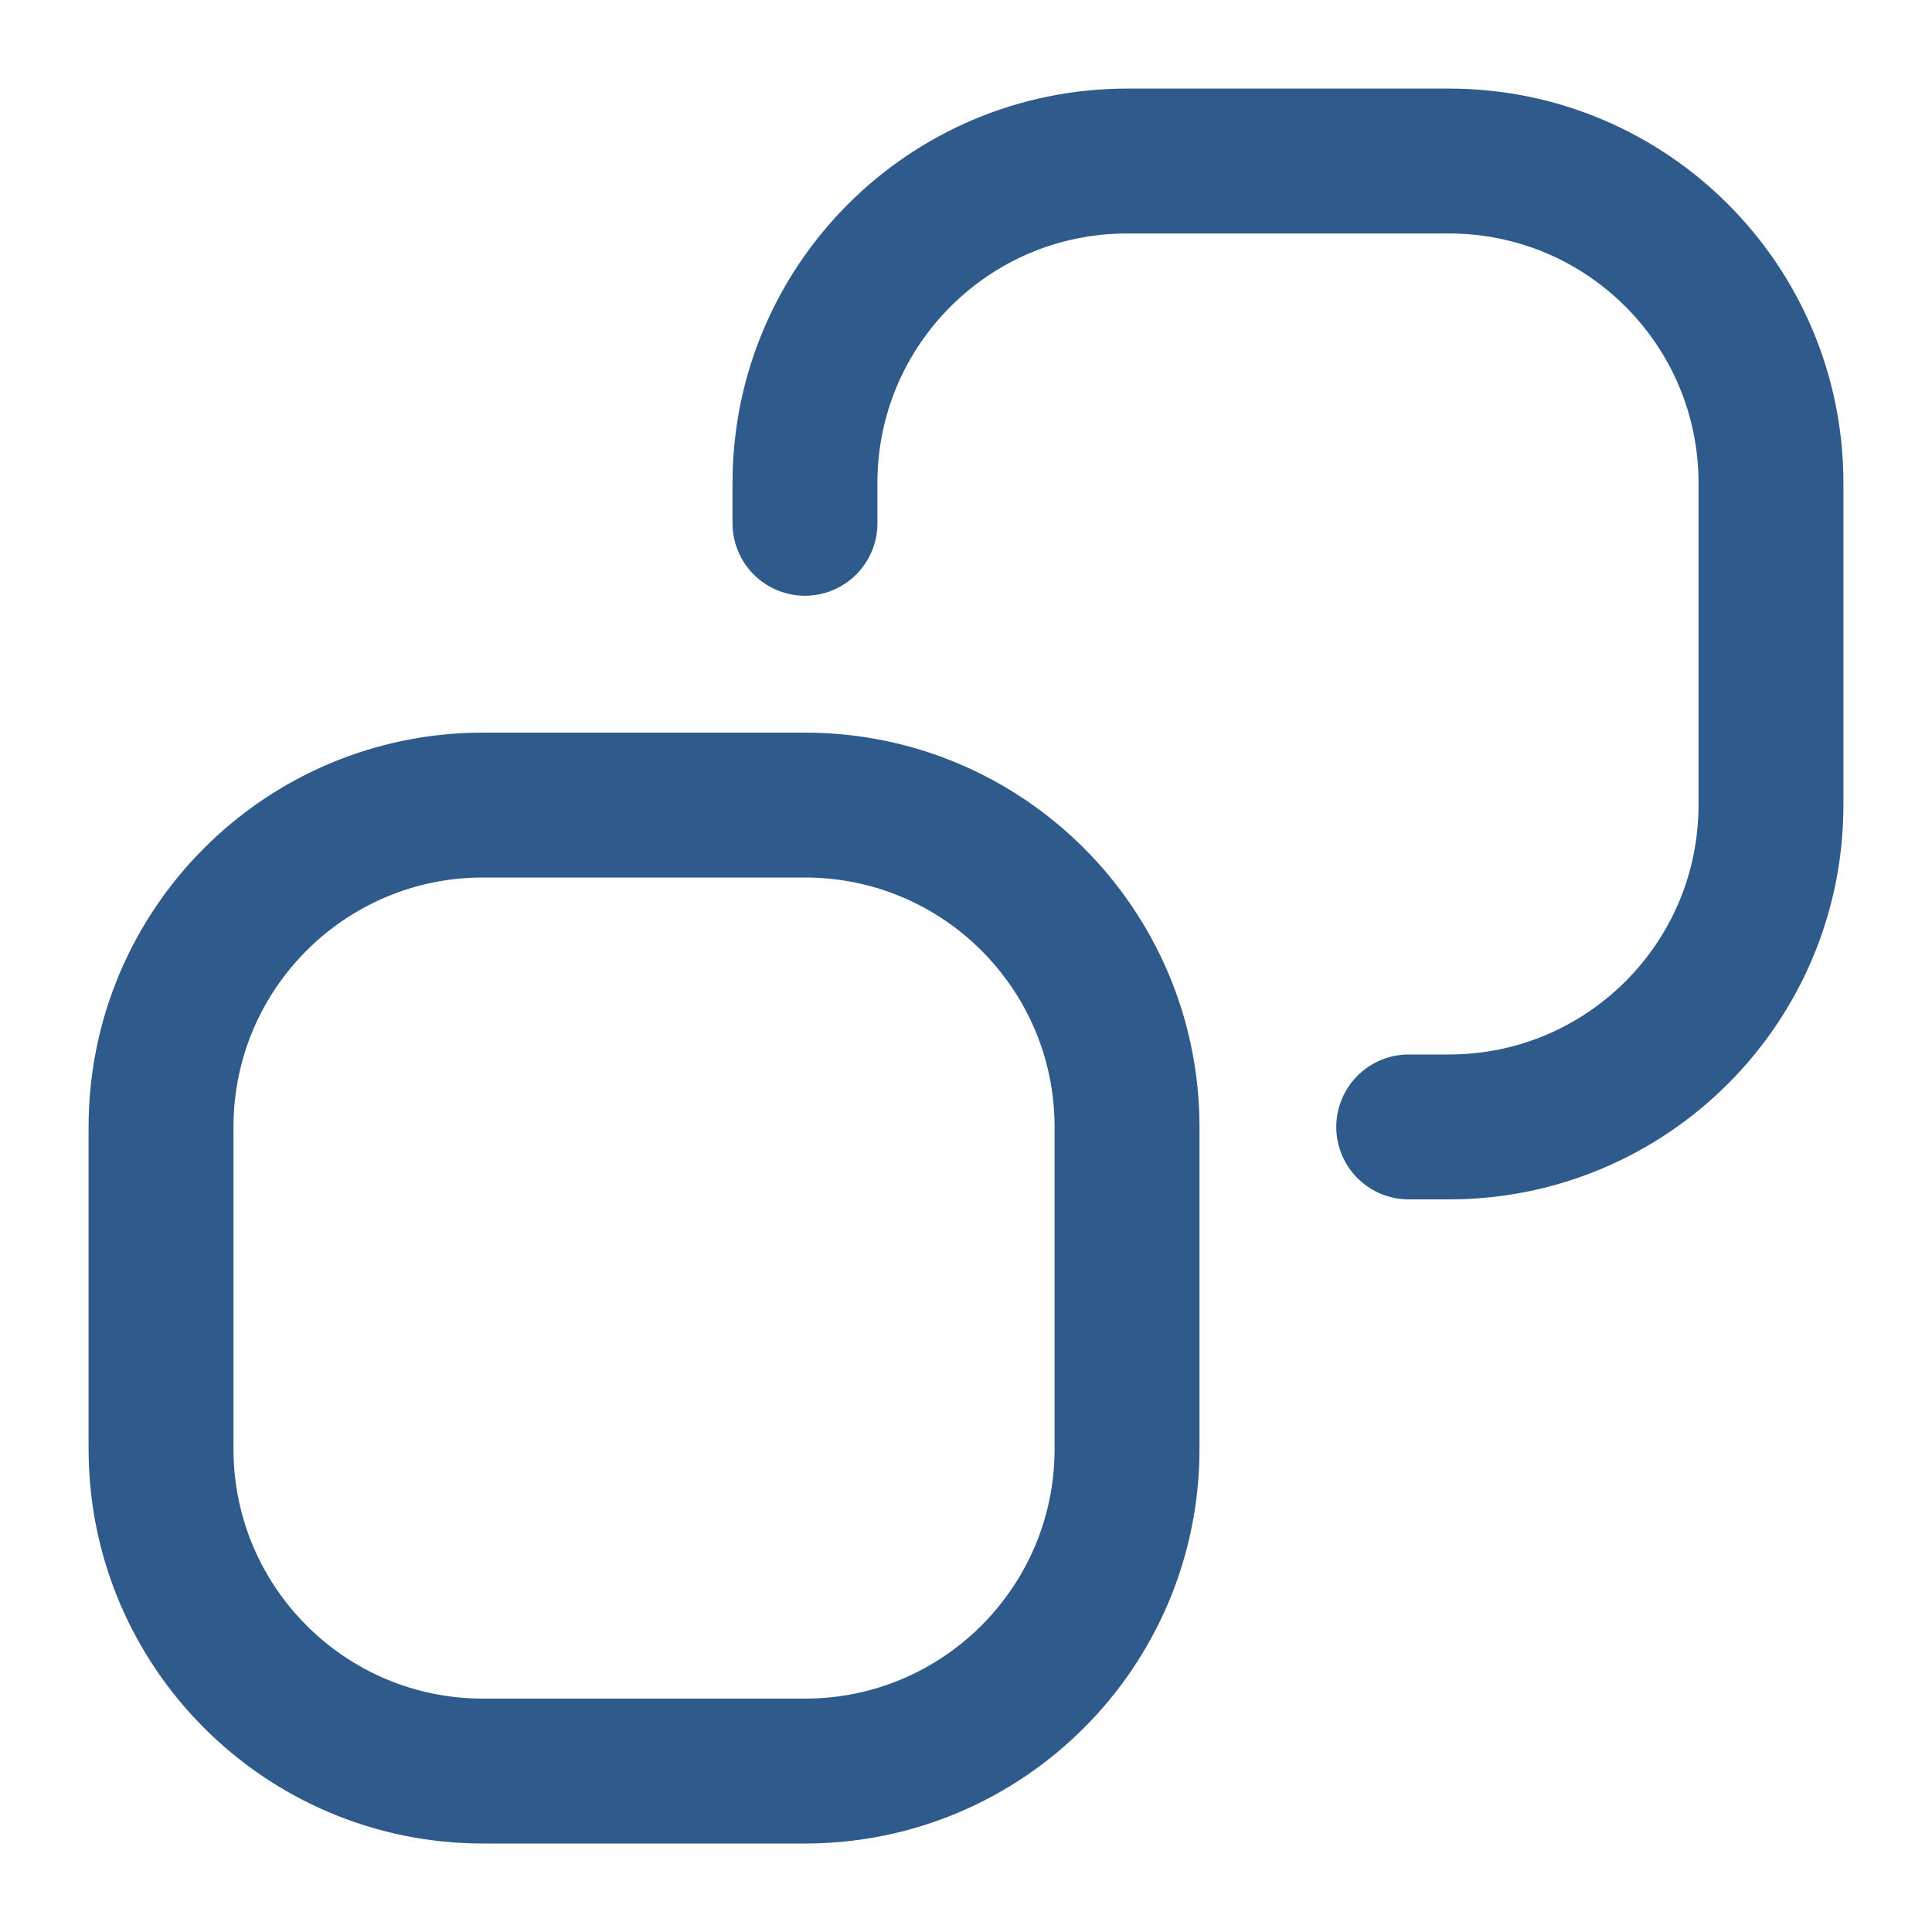 <svg width="20" height="20" viewBox="0 0 20 20" fill="none" xmlns="http://www.w3.org/2000/svg">
<g clip-path="url(#clip0_6196_20635)">
<path d="M1.667 11.667C1.667 9.826 3.159 8.334 5 8.334H8.333C10.174 8.334 11.667 9.826 11.667 11.667V15C11.667 16.841 10.174 18.334 8.333 18.334H5C3.159 18.334 1.667 16.841 1.667 15V11.667Z" stroke="#2E5A8C" stroke-width="1.5"/>
<path d="M14.583 11.666H15C16.841 11.666 18.333 10.174 18.333 8.333V5C18.333 3.159 16.841 1.667 15 1.667H11.667C9.826 1.667 8.333 3.159 8.333 5V5.417" stroke="#2E5A8C" stroke-width="1.5" stroke-linecap="round"/>
</g>
<defs>
<clipPath id="clip0_6196_20635">
<rect width="20" height="20" fill="white"/>
</clipPath>
</defs>
</svg>
